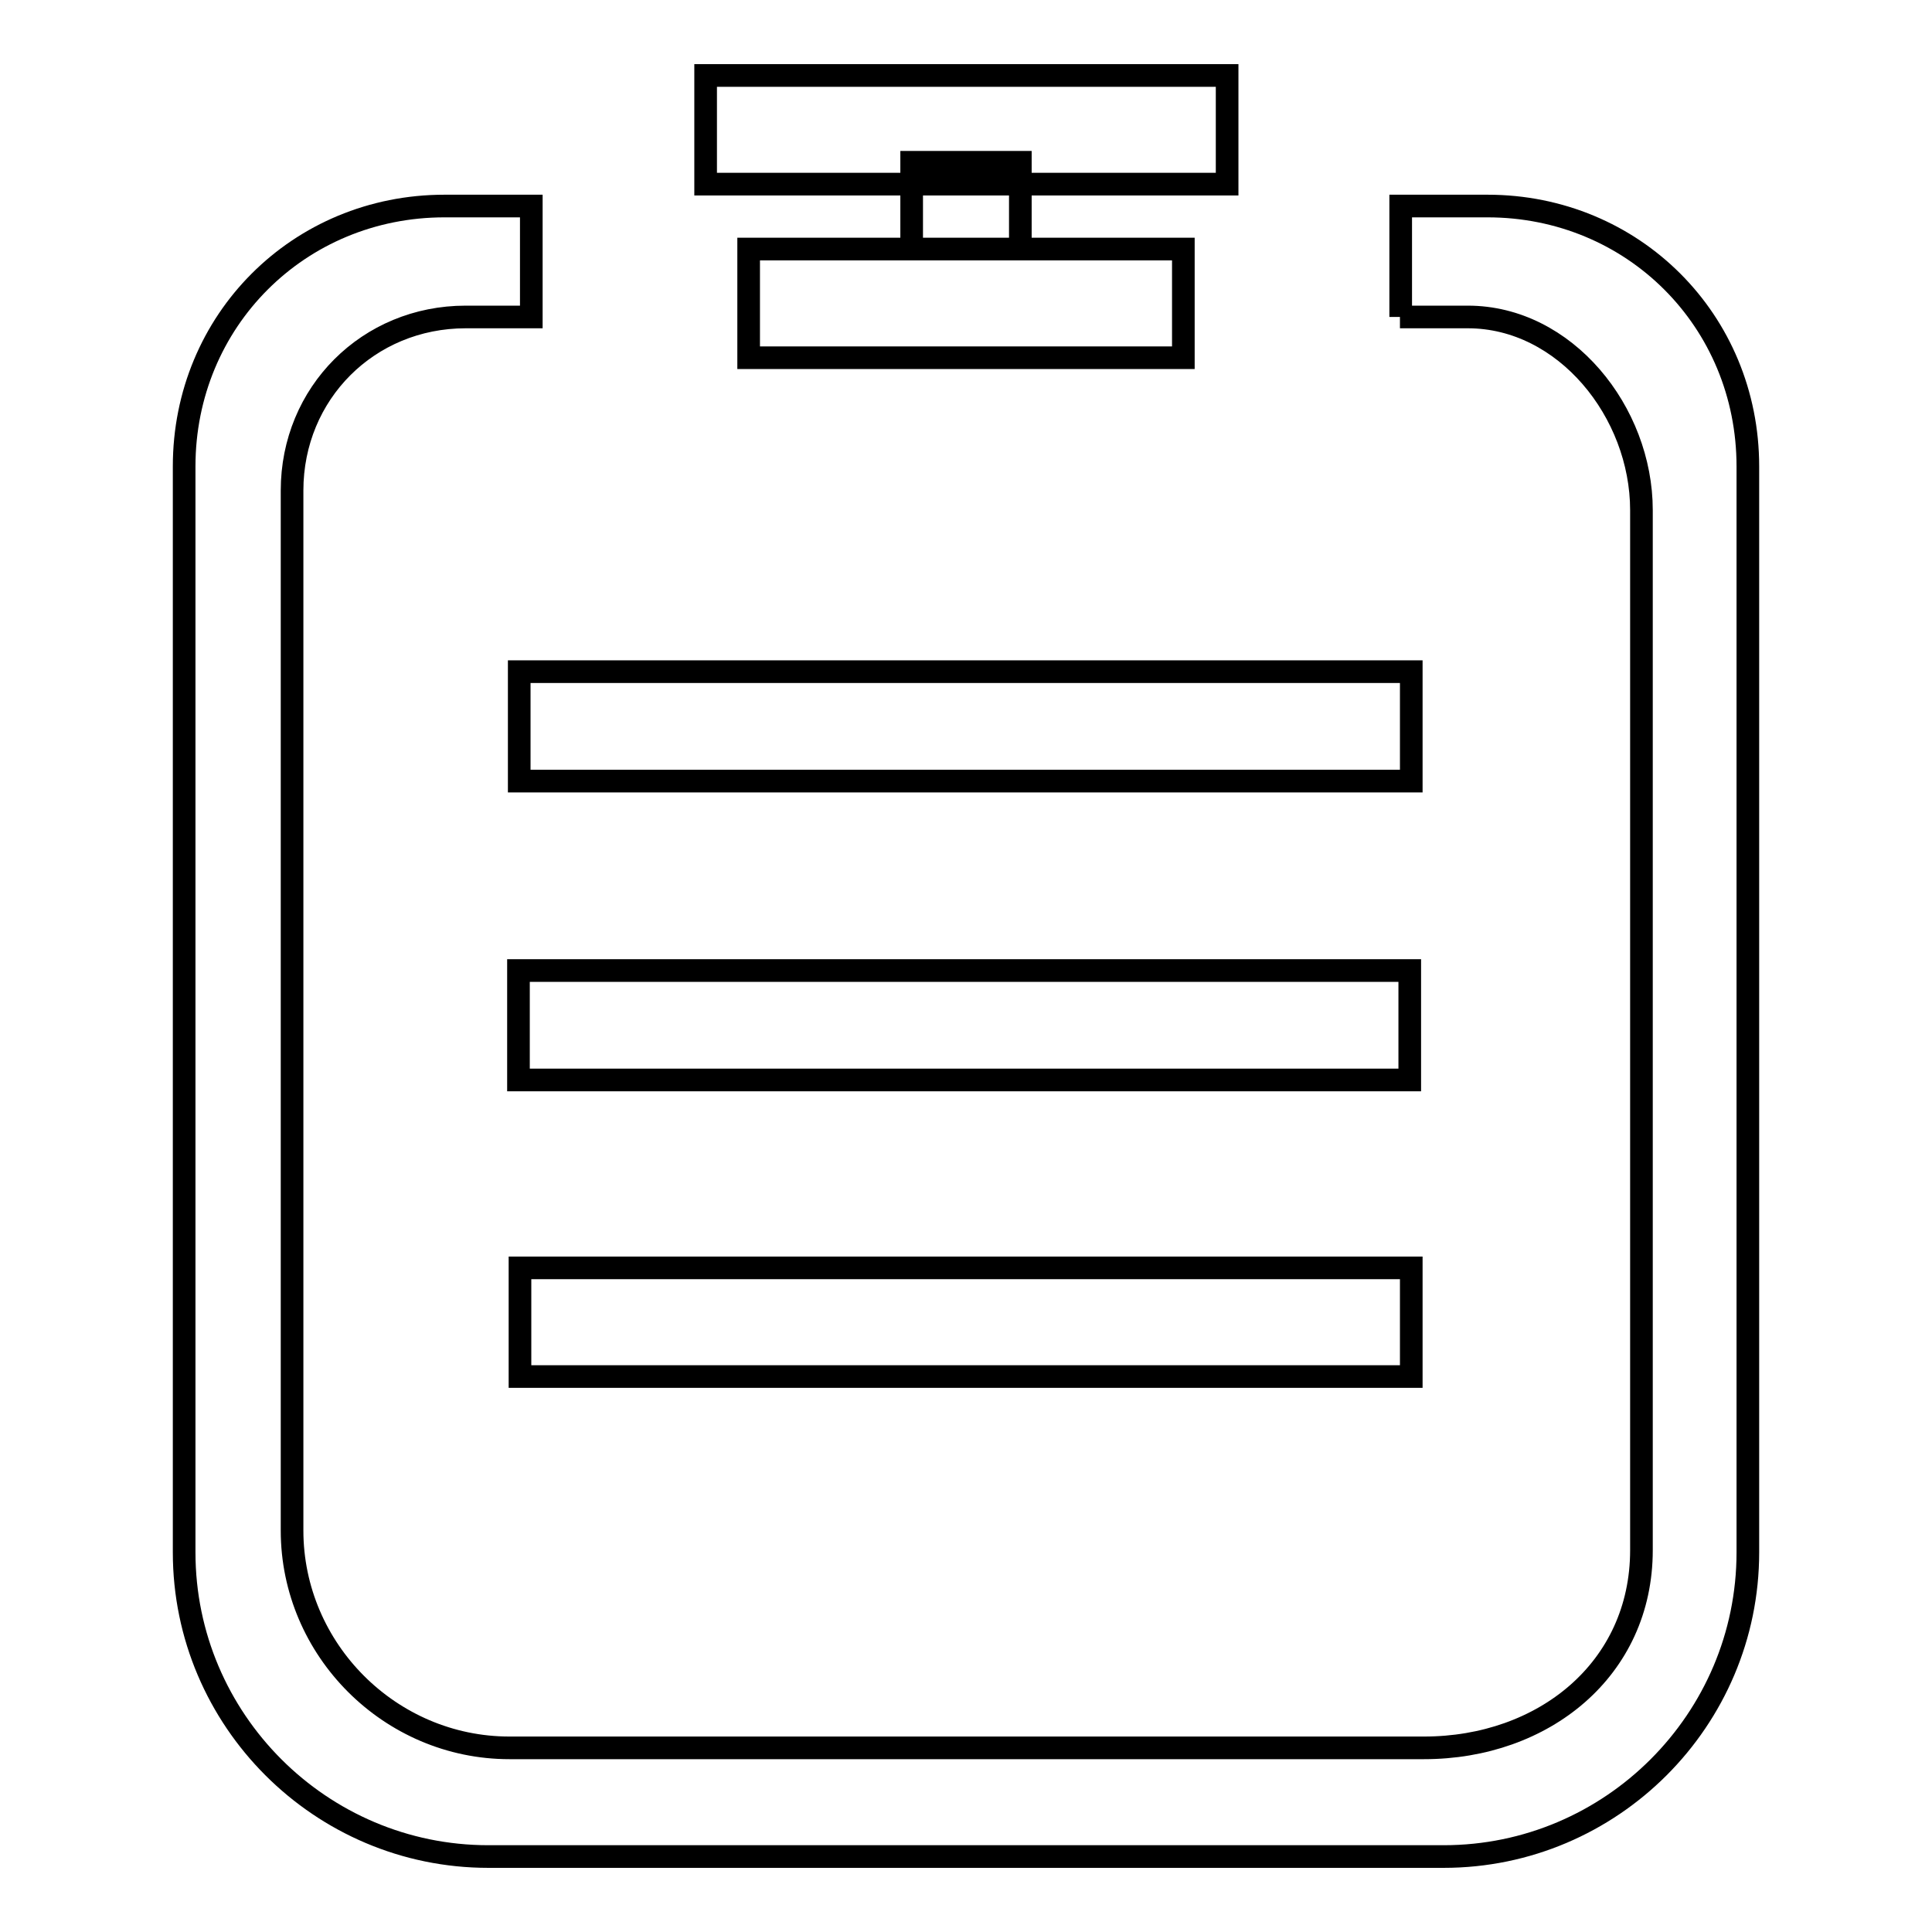 <?xml version="1.0" encoding="utf-8"?>
<!-- Svg Vector Icons : http://www.onlinewebfonts.com/icon -->
<!DOCTYPE svg PUBLIC "-//W3C//DTD SVG 1.1//EN" "http://www.w3.org/Graphics/SVG/1.1/DTD/svg11.dtd">
<svg version="1.1" xmlns="http://www.w3.org/2000/svg" xmlns:xlink="http://www.w3.org/1999/xlink" x="0px" y="0px" viewBox="0 0 256 256" enable-background="new 0 0 256 256" xml:space="preserve">
<g><g><path stroke-width="3" fill-opacity="0" stroke="#000000"  d="M93.5,24.4h69.1V10H93.5V24.4L93.5,24.4z M99.2,47.4h57.6V33H99.2V47.4L99.2,47.4z M120.8,21.5V33h14.4V21.5h-12.9H120.8z M185.5,42h9c12.9,0,23,12.6,23,25.6v137.8c0,15.8-13,26.2-28.8,26.2H67.5c-15.8,0-28.8-13-28.8-28.8V65c0-12.9,10.1-23,23-23h8.7V27.3H58.9c-19.3,0-34.5,15.2-34.5,34.5v143.9c0,22.2,18.1,40.3,40.3,40.3h126.6c22.2,0,40.3-18.1,40.3-40.3V61.8c0-19.3-15.2-34.5-34.5-34.5h-11.5V42L185.5,42L185.5,42z M68.8,89H187v14.5H68.8V89L68.8,89L68.8,89z M68.7,128.6h118.1v14.5H68.7V128.6L68.7,128.6z M68.9,168h118.1v14.4H68.9V168L68.9,168L68.9,168z"/></g></g>
</svg>